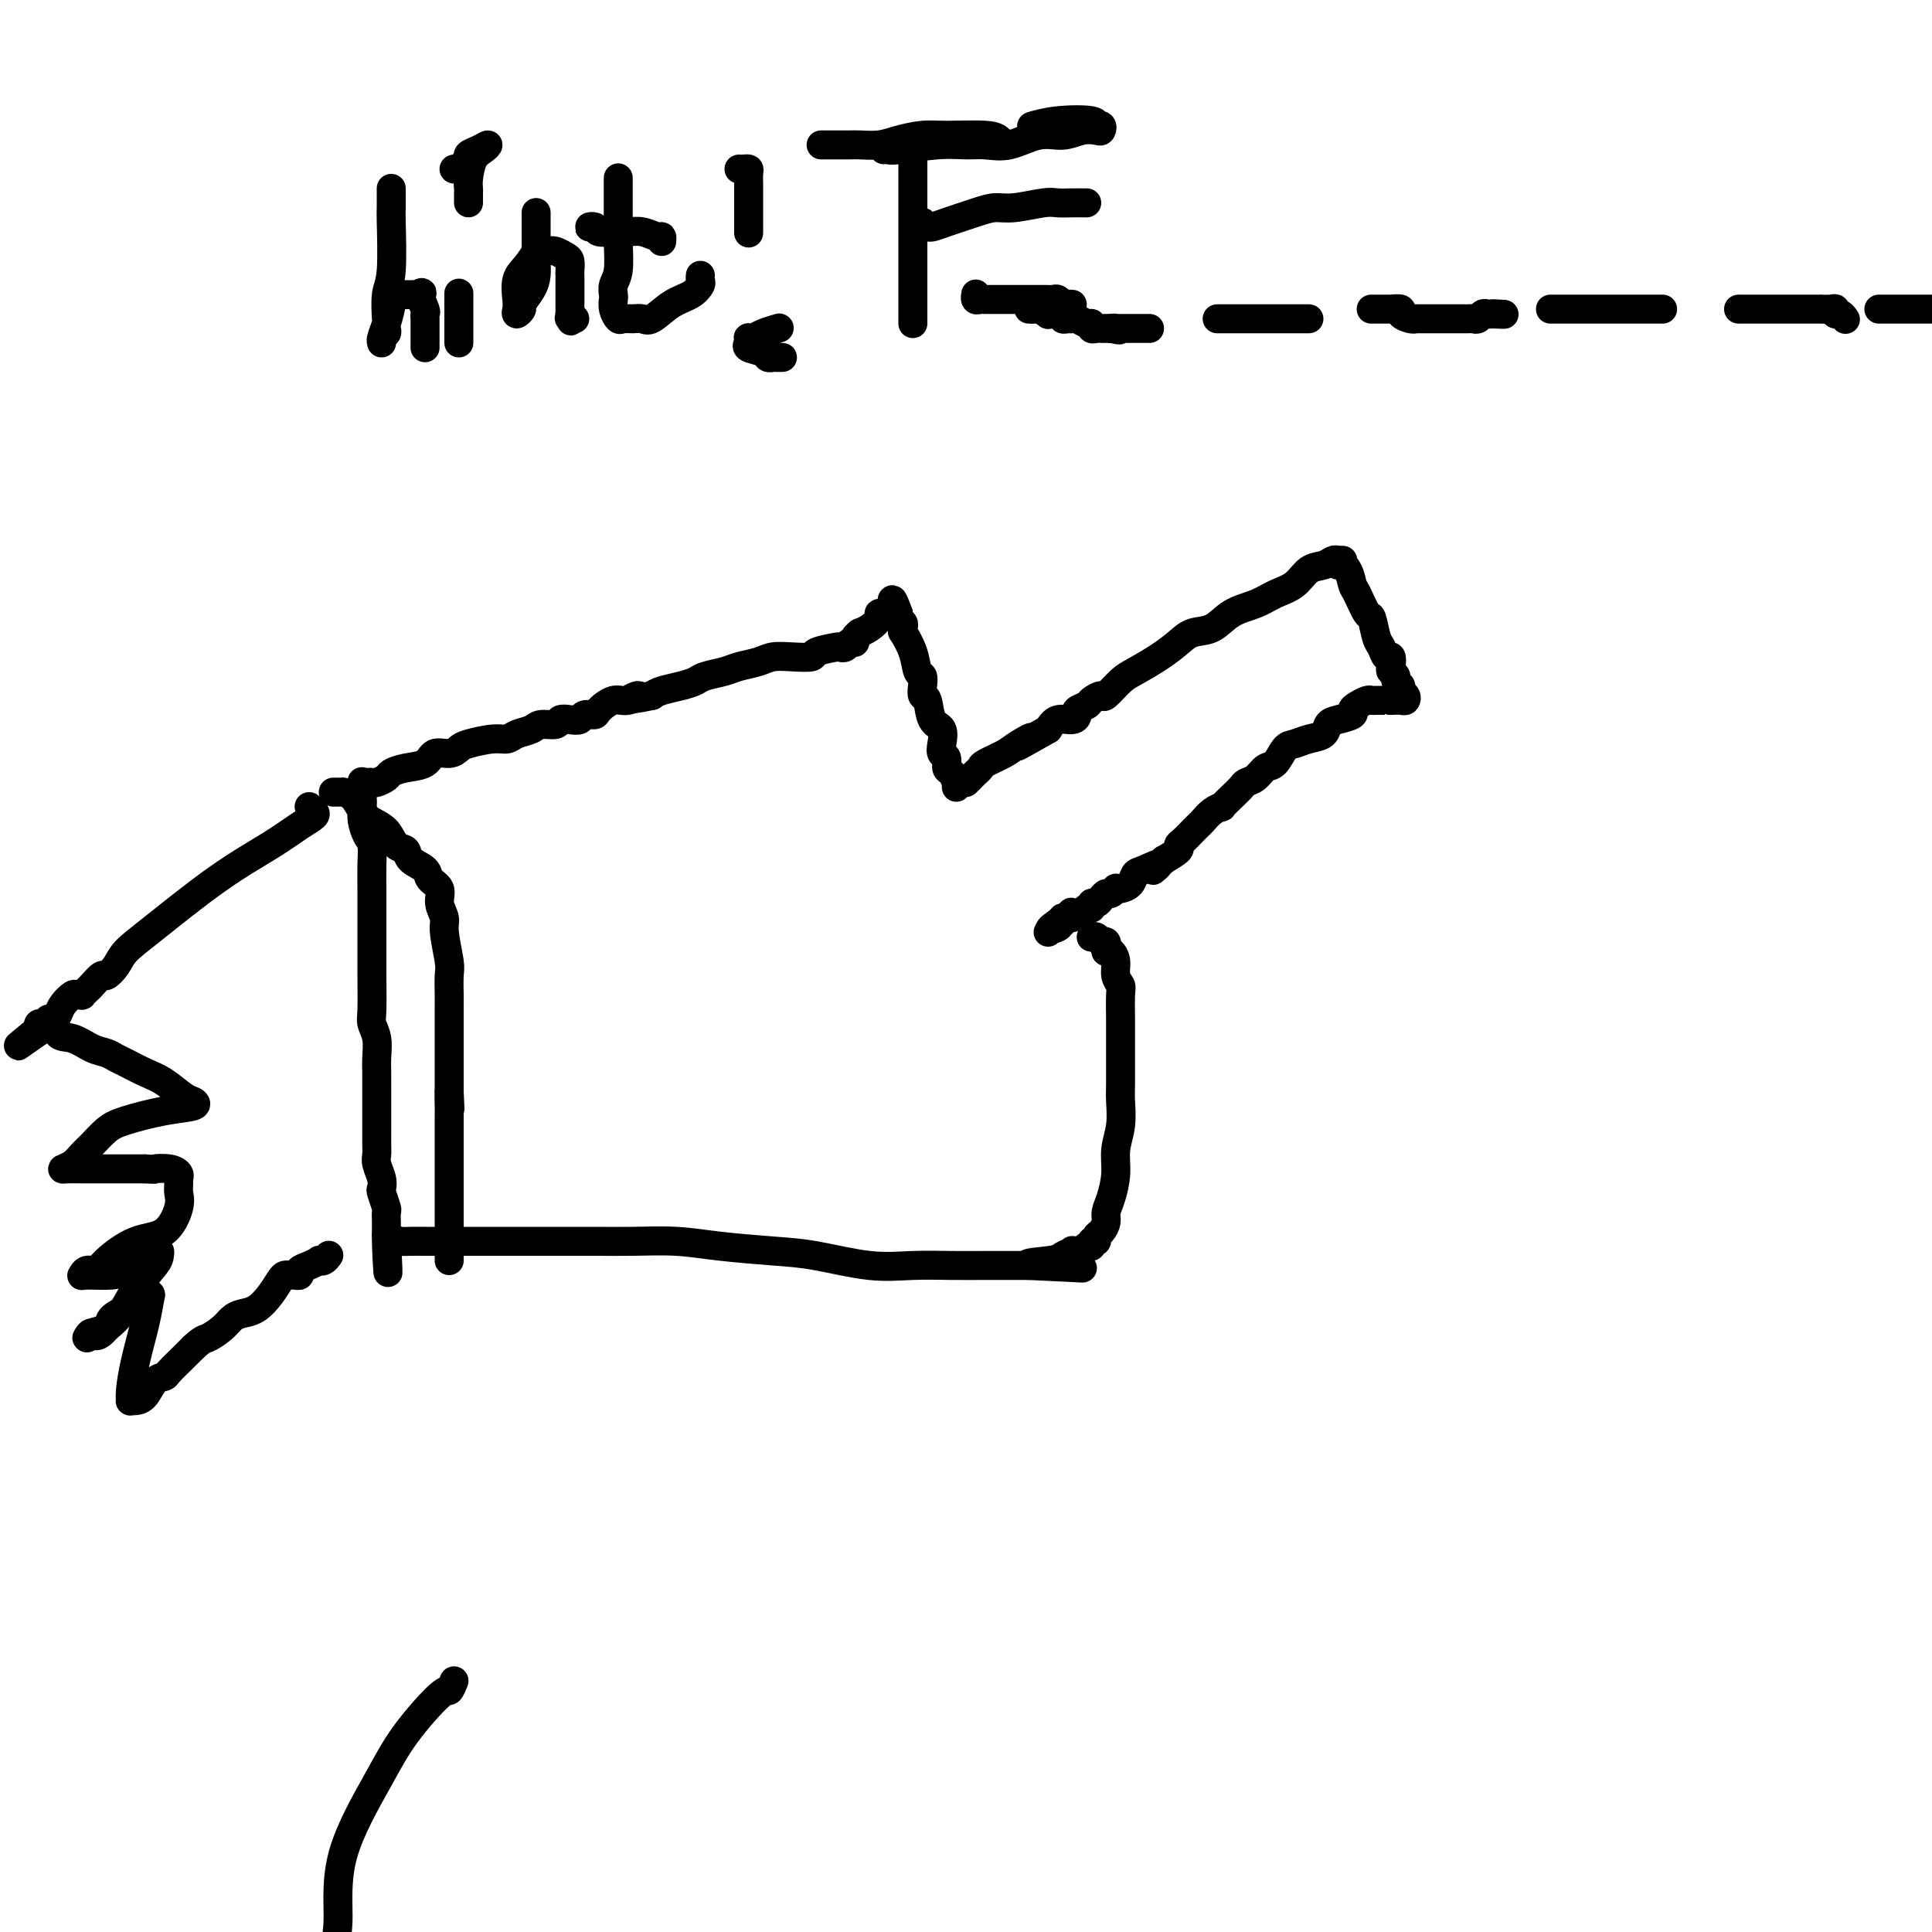 <svg viewBox='0 0 400 400' version='1.1' xmlns='http://www.w3.org/2000/svg' xmlns:xlink='http://www.w3.org/1999/xlink'><g fill='none' stroke='#000000' stroke-width='6' stroke-linecap='round' stroke-linejoin='round'><path d='M278,116c-0.350,0.028 -0.701,0.056 -1,0c-0.299,-0.056 -0.548,-0.195 -1,0c-0.452,0.195 -1.109,0.724 -2,1c-0.891,0.276 -2.016,0.299 -3,1c-0.984,0.701 -1.827,2.079 -3,3c-1.173,0.921 -2.677,1.384 -4,2c-1.323,0.616 -2.464,1.386 -4,2c-1.536,0.614 -3.466,1.073 -5,2c-1.534,0.927 -2.673,2.321 -4,3c-1.327,0.679 -2.844,0.641 -4,1c-1.156,0.359 -1.953,1.113 -3,2c-1.047,0.887 -2.345,1.908 -4,3c-1.655,1.092 -3.666,2.257 -5,3c-1.334,0.743 -1.991,1.064 -3,2c-1.009,0.936 -2.369,2.489 -3,3c-0.631,0.511 -0.533,-0.018 -1,0c-0.467,0.018 -1.499,0.583 -2,1c-0.501,0.417 -0.469,0.685 -1,1c-0.531,0.315 -1.623,0.678 -2,1c-0.377,0.322 -0.039,0.602 0,1c0.039,0.398 -0.220,0.915 -1,1c-0.780,0.085 -2.080,-0.261 -3,0c-0.920,0.261 -1.460,1.131 -2,2'/><path d='M217,151c-10.254,5.832 -5.388,2.910 -4,2c1.388,-0.910 -0.703,0.190 -2,1c-1.297,0.810 -1.800,1.330 -3,2c-1.200,0.670 -3.096,1.490 -4,2c-0.904,0.510 -0.817,0.711 -1,1c-0.183,0.289 -0.637,0.665 -1,1c-0.363,0.335 -0.636,0.629 -1,1c-0.364,0.371 -0.818,0.820 -1,1c-0.182,0.180 -0.091,0.090 0,0'/><path d='M277,117c-0.200,-0.566 -0.401,-1.131 0,-1c0.401,0.131 1.403,0.960 2,2c0.597,1.040 0.790,2.292 1,3c0.210,0.708 0.438,0.871 1,2c0.562,1.129 1.460,3.225 2,4c0.540,0.775 0.723,0.230 1,1c0.277,0.770 0.649,2.854 1,4c0.351,1.146 0.681,1.354 1,2c0.319,0.646 0.625,1.731 1,2c0.375,0.269 0.817,-0.279 1,0c0.183,0.279 0.106,1.384 0,2c-0.106,0.616 -0.239,0.742 0,1c0.239,0.258 0.852,0.646 1,1c0.148,0.354 -0.170,0.673 0,1c0.170,0.327 0.828,0.662 1,1c0.172,0.338 -0.142,0.679 0,1c0.142,0.321 0.739,0.622 1,1c0.261,0.378 0.186,0.833 0,1c-0.186,0.167 -0.482,0.048 -1,0c-0.518,-0.048 -1.259,-0.024 -2,0'/><path d='M288,145c-0.432,-0.000 -0.013,-0.001 0,0c0.013,0.001 -0.381,0.003 -1,0c-0.619,-0.003 -1.463,-0.012 -2,0c-0.537,0.012 -0.768,0.045 -1,0c-0.232,-0.045 -0.464,-0.166 -1,0c-0.536,0.166 -1.377,0.621 -2,1c-0.623,0.379 -1.030,0.683 -1,1c0.030,0.317 0.497,0.648 0,1c-0.497,0.352 -1.957,0.725 -3,1c-1.043,0.275 -1.669,0.453 -2,1c-0.331,0.547 -0.368,1.464 -1,2c-0.632,0.536 -1.860,0.692 -3,1c-1.140,0.308 -2.192,0.769 -3,1c-0.808,0.231 -1.372,0.233 -2,1c-0.628,0.767 -1.319,2.299 -2,3c-0.681,0.701 -1.351,0.572 -2,1c-0.649,0.428 -1.278,1.415 -2,2c-0.722,0.585 -1.537,0.769 -2,1c-0.463,0.231 -0.575,0.509 -1,1c-0.425,0.491 -1.164,1.196 -2,2c-0.836,0.804 -1.768,1.707 -2,2c-0.232,0.293 0.237,-0.025 0,0c-0.237,0.025 -1.180,0.392 -2,1c-0.820,0.608 -1.516,1.459 -2,2c-0.484,0.541 -0.754,0.774 -1,1c-0.246,0.226 -0.466,0.444 -1,1c-0.534,0.556 -1.380,1.448 -2,2c-0.620,0.552 -1.013,0.764 -1,1c0.013,0.236 0.432,0.496 0,1c-0.432,0.504 -1.716,1.252 -3,2'/><path d='M241,178c-4.252,3.887 -1.380,1.606 -1,1c0.380,-0.606 -1.730,0.465 -3,1c-1.270,0.535 -1.698,0.535 -2,1c-0.302,0.465 -0.476,1.397 -1,2c-0.524,0.603 -1.397,0.879 -2,1c-0.603,0.121 -0.935,0.088 -1,0c-0.065,-0.088 0.138,-0.230 0,0c-0.138,0.230 -0.615,0.831 -1,1c-0.385,0.169 -0.677,-0.094 -1,0c-0.323,0.094 -0.678,0.546 -1,1c-0.322,0.454 -0.610,0.910 -1,1c-0.390,0.090 -0.882,-0.186 -1,0c-0.118,0.186 0.140,0.833 0,1c-0.140,0.167 -0.676,-0.147 -1,0c-0.324,0.147 -0.434,0.756 -1,1c-0.566,0.244 -1.587,0.122 -2,0c-0.413,-0.122 -0.218,-0.243 0,0c0.218,0.243 0.461,0.849 0,1c-0.461,0.151 -1.624,-0.152 -2,0c-0.376,0.152 0.035,0.758 0,1c-0.035,0.242 -0.518,0.121 -1,0'/><path d='M219,191c-3.359,2.254 -0.756,1.388 0,1c0.756,-0.388 -0.335,-0.297 -1,0c-0.665,0.297 -0.904,0.799 -1,1c-0.096,0.201 -0.048,0.100 0,0'/><path d='M198,163c-0.022,-0.479 -0.043,-0.958 0,-1c0.043,-0.042 0.152,0.354 0,0c-0.152,-0.354 -0.563,-1.459 -1,-2c-0.437,-0.541 -0.900,-0.520 -1,-1c-0.100,-0.480 0.163,-1.463 0,-2c-0.163,-0.537 -0.750,-0.628 -1,-1c-0.250,-0.372 -0.162,-1.026 0,-2c0.162,-0.974 0.397,-2.266 0,-3c-0.397,-0.734 -1.426,-0.908 -2,-2c-0.574,-1.092 -0.693,-3.102 -1,-4c-0.307,-0.898 -0.802,-0.682 -1,-1c-0.198,-0.318 -0.099,-1.168 0,-2c0.099,-0.832 0.198,-1.644 0,-2c-0.198,-0.356 -0.694,-0.256 -1,-1c-0.306,-0.744 -0.421,-2.332 -1,-4c-0.579,-1.668 -1.623,-3.416 -2,-4c-0.377,-0.584 -0.087,-0.002 0,0c0.087,0.002 -0.029,-0.574 0,-1c0.029,-0.426 0.204,-0.703 0,-1c-0.204,-0.297 -0.787,-0.616 -1,-1c-0.213,-0.384 -0.057,-0.834 0,-1c0.057,-0.166 0.016,-0.047 0,0c-0.016,0.047 -0.008,0.024 0,0'/><path d='M186,127c-2.034,-5.569 -1.118,-1.490 -1,0c0.118,1.490 -0.562,0.392 -1,0c-0.438,-0.392 -0.633,-0.077 -1,0c-0.367,0.077 -0.906,-0.085 -1,0c-0.094,0.085 0.258,0.418 0,1c-0.258,0.582 -1.126,1.414 -2,2c-0.874,0.586 -1.754,0.927 -2,1c-0.246,0.073 0.142,-0.120 0,0c-0.142,0.120 -0.812,0.554 -1,1c-0.188,0.446 0.108,0.903 0,1c-0.108,0.097 -0.618,-0.167 -1,0c-0.382,0.167 -0.635,0.767 -1,1c-0.365,0.233 -0.841,0.101 -1,0c-0.159,-0.101 0.001,-0.172 -1,0c-1.001,0.172 -3.162,0.585 -4,1c-0.838,0.415 -0.353,0.832 -1,1c-0.647,0.168 -2.426,0.086 -4,0c-1.574,-0.086 -2.943,-0.178 -4,0c-1.057,0.178 -1.802,0.625 -3,1c-1.198,0.375 -2.851,0.678 -4,1c-1.149,0.322 -1.796,0.664 -3,1c-1.204,0.336 -2.966,0.667 -4,1c-1.034,0.333 -1.339,0.666 -2,1c-0.661,0.334 -1.678,0.667 -3,1c-1.322,0.333 -2.949,0.667 -4,1c-1.051,0.333 -1.525,0.667 -2,1'/><path d='M135,144c-6.782,1.479 -3.739,0.176 -3,0c0.739,-0.176 -0.828,0.775 -2,1c-1.172,0.225 -1.948,-0.276 -3,0c-1.052,0.276 -2.378,1.328 -3,2c-0.622,0.672 -0.538,0.964 -1,1c-0.462,0.036 -1.470,-0.182 -2,0c-0.530,0.182 -0.583,0.766 -1,1c-0.417,0.234 -1.199,0.118 -2,0c-0.801,-0.118 -1.622,-0.239 -2,0c-0.378,0.239 -0.314,0.839 -1,1c-0.686,0.161 -2.124,-0.115 -3,0c-0.876,0.115 -1.190,0.622 -2,1c-0.810,0.378 -2.114,0.626 -3,1c-0.886,0.374 -1.352,0.875 -2,1c-0.648,0.125 -1.476,-0.126 -3,0c-1.524,0.126 -3.743,0.629 -5,1c-1.257,0.371 -1.550,0.610 -2,1c-0.450,0.390 -1.056,0.931 -2,1c-0.944,0.069 -2.227,-0.332 -3,0c-0.773,0.332 -1.037,1.399 -2,2c-0.963,0.601 -2.625,0.735 -4,1c-1.375,0.265 -2.462,0.659 -3,1c-0.538,0.341 -0.526,0.628 -1,1c-0.474,0.372 -1.433,0.830 -2,1c-0.567,0.170 -0.740,0.051 -1,0c-0.260,-0.051 -0.606,-0.036 -1,0c-0.394,0.036 -0.838,0.092 -1,0c-0.162,-0.092 -0.044,-0.332 0,0c0.044,0.332 0.012,1.238 0,2c-0.012,0.762 -0.006,1.381 0,2'/><path d='M75,166c0.012,0.994 0.042,1.479 0,2c-0.042,0.521 -0.155,1.080 0,2c0.155,0.920 0.577,2.203 1,3c0.423,0.797 0.845,1.107 1,2c0.155,0.893 0.041,2.367 0,4c-0.041,1.633 -0.011,3.424 0,5c0.011,1.576 0.002,2.935 0,5c-0.002,2.065 0.003,4.834 0,7c-0.003,2.166 -0.015,3.728 0,6c0.015,2.272 0.057,5.255 0,7c-0.057,1.745 -0.211,2.253 0,3c0.211,0.747 0.789,1.732 1,3c0.211,1.268 0.057,2.818 0,4c-0.057,1.182 -0.015,1.997 0,3c0.015,1.003 0.004,2.194 0,3c-0.004,0.806 -0.001,1.227 0,2c0.001,0.773 0.001,1.898 0,3c-0.001,1.102 -0.001,2.181 0,3c0.001,0.819 0.004,1.378 0,2c-0.004,0.622 -0.015,1.309 0,2c0.015,0.691 0.056,1.387 0,2c-0.056,0.613 -0.207,1.142 0,2c0.207,0.858 0.774,2.046 1,3c0.226,0.954 0.113,1.674 0,2c-0.113,0.326 -0.226,0.258 0,1c0.226,0.742 0.793,2.293 1,3c0.207,0.707 0.056,0.571 0,1c-0.056,0.429 -0.015,1.424 0,2c0.015,0.576 0.004,0.732 0,1c-0.004,0.268 -0.001,0.648 0,1c0.001,0.352 0.001,0.676 0,1'/><path d='M80,256c0.726,14.150 0.042,4.523 0,1c-0.042,-3.523 0.559,-0.944 1,0c0.441,0.944 0.723,0.253 1,0c0.277,-0.253 0.549,-0.068 1,0c0.451,0.068 1.082,0.018 2,0c0.918,-0.018 2.122,-0.005 3,0c0.878,0.005 1.429,0.001 3,0c1.571,-0.001 4.163,-0.000 6,0c1.837,0.000 2.919,0.000 5,0c2.081,-0.000 5.161,0.000 7,0c1.839,-0.000 2.436,-0.001 4,0c1.564,0.001 4.097,0.003 6,0c1.903,-0.003 3.178,-0.012 5,0c1.822,0.012 4.190,0.043 7,0c2.810,-0.043 6.062,-0.162 9,0c2.938,0.162 5.564,0.604 9,1c3.436,0.396 7.683,0.747 11,1c3.317,0.253 5.703,0.407 9,1c3.297,0.593 7.506,1.623 11,2c3.494,0.377 6.273,0.101 9,0c2.727,-0.101 5.403,-0.027 8,0c2.597,0.027 5.116,0.007 7,0c1.884,-0.007 3.134,-0.002 4,0c0.866,0.002 1.349,0.001 2,0c0.651,-0.001 1.472,-0.000 2,0c0.528,0.000 0.764,0.000 1,0'/><path d='M213,262c20.946,0.977 6.812,0.419 2,0c-4.812,-0.419 -0.302,-0.700 2,-1c2.302,-0.300 2.395,-0.620 3,-1c0.605,-0.380 1.721,-0.819 2,-1c0.279,-0.181 -0.280,-0.105 0,0c0.280,0.105 1.400,0.239 2,0c0.600,-0.239 0.682,-0.852 1,-1c0.318,-0.148 0.873,0.168 1,0c0.127,-0.168 -0.172,-0.822 0,-1c0.172,-0.178 0.816,0.118 1,0c0.184,-0.118 -0.092,-0.652 0,-1c0.092,-0.348 0.550,-0.511 1,-1c0.450,-0.489 0.890,-1.305 1,-2c0.110,-0.695 -0.110,-1.268 0,-2c0.110,-0.732 0.551,-1.621 1,-3c0.449,-1.379 0.905,-3.248 1,-5c0.095,-1.752 -0.171,-3.387 0,-5c0.171,-1.613 0.778,-3.206 1,-5c0.222,-1.794 0.059,-3.790 0,-5c-0.059,-1.210 -0.015,-1.633 0,-4c0.015,-2.367 -0.000,-6.678 0,-9c0.000,-2.322 0.015,-2.656 0,-4c-0.015,-1.344 -0.060,-3.698 0,-5c0.060,-1.302 0.223,-1.550 0,-2c-0.223,-0.450 -0.833,-1.100 -1,-2c-0.167,-0.900 0.109,-2.050 0,-3c-0.109,-0.950 -0.603,-1.700 -1,-2c-0.397,-0.300 -0.699,-0.150 -1,0'/><path d='M229,197c-0.477,-1.554 -0.170,-0.938 0,-1c0.170,-0.062 0.203,-0.801 0,-1c-0.203,-0.199 -0.643,0.143 -1,0c-0.357,-0.143 -0.632,-0.770 -1,-1c-0.368,-0.230 -0.830,-0.062 -1,0c-0.170,0.062 -0.049,0.018 0,0c0.049,-0.018 0.024,-0.009 0,0'/><path d='M69,164c0.297,-0.003 0.593,-0.005 1,0c0.407,0.005 0.923,0.018 1,0c0.077,-0.018 -0.285,-0.067 0,0c0.285,0.067 1.217,0.249 2,1c0.783,0.751 1.419,2.070 2,3c0.581,0.930 1.109,1.471 2,2c0.891,0.529 2.144,1.048 3,2c0.856,0.952 1.313,2.338 2,3c0.687,0.662 1.603,0.599 2,1c0.397,0.401 0.273,1.265 1,2c0.727,0.735 2.304,1.341 3,2c0.696,0.659 0.511,1.370 1,2c0.489,0.630 1.651,1.181 2,2c0.349,0.819 -0.117,1.908 0,3c0.117,1.092 0.816,2.187 1,3c0.184,0.813 -0.147,1.346 0,3c0.147,1.654 0.771,4.431 1,6c0.229,1.569 0.061,1.930 0,3c-0.061,1.070 -0.016,2.849 0,4c0.016,1.151 0.004,1.673 0,2c-0.004,0.327 -0.001,0.458 0,1c0.001,0.542 0.000,1.496 0,2c-0.000,0.504 -0.000,0.557 0,1c0.000,0.443 0.000,1.275 0,2c-0.000,0.725 -0.000,1.345 0,2c0.000,0.655 0.000,1.347 0,2c-0.000,0.653 -0.000,1.268 0,2c0.000,0.732 0.000,1.582 0,2c-0.000,0.418 -0.000,0.405 0,1c0.000,0.595 0.000,1.797 0,3'/><path d='M93,226c0.309,6.627 0.083,2.195 0,1c-0.083,-1.195 -0.022,0.848 0,2c0.022,1.152 0.006,1.412 0,2c-0.006,0.588 -0.002,1.504 0,2c0.002,0.496 0.000,0.572 0,1c-0.000,0.428 -0.000,1.210 0,2c0.000,0.790 0.000,1.589 0,2c-0.000,0.411 -0.000,0.433 0,1c0.000,0.567 0.000,1.677 0,2c-0.000,0.323 -0.000,-0.143 0,0c0.000,0.143 0.000,0.893 0,2c-0.000,1.107 -0.000,2.569 0,3c0.000,0.431 0.000,-0.170 0,0c-0.000,0.170 -0.000,1.110 0,2c0.000,0.890 0.000,1.730 0,2c-0.000,0.270 -0.000,-0.029 0,0c0.000,0.029 0.000,0.388 0,1c-0.000,0.612 -0.000,1.477 0,2c0.000,0.523 0.000,0.703 0,1c-0.000,0.297 -0.000,0.709 0,1c0.000,0.291 0.000,0.460 0,1c-0.000,0.540 -0.000,1.451 0,2c0.000,0.549 0.000,0.735 0,1c-0.000,0.265 0.000,0.610 0,1c0.000,0.390 0.000,0.826 0,1c0.000,0.174 0.000,0.087 0,0'/><path d='M64,167c0.363,0.348 0.726,0.695 1,1c0.274,0.305 0.458,0.566 0,1c-0.458,0.434 -1.558,1.039 -3,2c-1.442,0.961 -3.225,2.277 -6,4c-2.775,1.723 -6.540,3.853 -11,7c-4.460,3.147 -9.614,7.311 -13,10c-3.386,2.689 -5.005,3.904 -6,5c-0.995,1.096 -1.365,2.072 -2,3c-0.635,0.928 -1.533,1.808 -2,2c-0.467,0.192 -0.502,-0.302 -1,0c-0.498,0.302 -1.457,1.402 -2,2c-0.543,0.598 -0.669,0.695 -1,1c-0.331,0.305 -0.866,0.820 -1,1c-0.134,0.180 0.133,0.027 0,0c-0.133,-0.027 -0.665,0.074 -1,0c-0.335,-0.074 -0.472,-0.322 -1,0c-0.528,0.322 -1.447,1.214 -2,2c-0.553,0.786 -0.739,1.465 -1,2c-0.261,0.535 -0.595,0.927 -1,1c-0.405,0.073 -0.879,-0.174 -1,0c-0.121,0.174 0.112,0.768 0,1c-0.112,0.232 -0.569,0.101 -1,0c-0.431,-0.101 -0.838,-0.172 -1,0c-0.162,0.172 -0.081,0.586 0,1'/><path d='M8,213c-8.584,7.064 -2.046,1.724 1,0c3.046,-1.724 2.598,0.168 3,1c0.402,0.832 1.653,0.603 3,1c1.347,0.397 2.790,1.419 4,2c1.210,0.581 2.188,0.721 3,1c0.812,0.279 1.457,0.698 2,1c0.543,0.302 0.985,0.486 2,1c1.015,0.514 2.602,1.356 4,2c1.398,0.644 2.608,1.089 4,2c1.392,0.911 2.967,2.289 4,3c1.033,0.711 1.526,0.756 2,1c0.474,0.244 0.930,0.688 0,1c-0.930,0.312 -3.246,0.492 -6,1c-2.754,0.508 -5.944,1.344 -8,2c-2.056,0.656 -2.976,1.132 -4,2c-1.024,0.868 -2.153,2.127 -3,3c-0.847,0.873 -1.412,1.358 -2,2c-0.588,0.642 -1.197,1.440 -2,2c-0.803,0.560 -1.798,0.882 -2,1c-0.202,0.118 0.389,0.032 1,0c0.611,-0.032 1.241,-0.009 3,0c1.759,0.009 4.645,0.002 7,0c2.355,-0.002 4.177,-0.001 6,0'/><path d='M30,242c2.624,0.167 1.684,0.086 2,0c0.316,-0.086 1.888,-0.175 3,0c1.112,0.175 1.764,0.614 2,1c0.236,0.386 0.057,0.720 0,1c-0.057,0.280 0.010,0.506 0,1c-0.010,0.494 -0.097,1.256 0,2c0.097,0.744 0.378,1.471 0,3c-0.378,1.529 -1.414,3.859 -3,5c-1.586,1.141 -3.721,1.094 -6,2c-2.279,0.906 -4.702,2.764 -6,4c-1.298,1.236 -1.469,1.848 -2,2c-0.531,0.152 -1.421,-0.158 -2,0c-0.579,0.158 -0.849,0.783 -1,1c-0.151,0.217 -0.185,0.026 1,0c1.185,-0.026 3.588,0.112 5,0c1.412,-0.112 1.832,-0.476 3,-1c1.168,-0.524 3.084,-1.209 4,-2c0.916,-0.791 0.834,-1.686 1,-2c0.166,-0.314 0.582,-0.045 1,0c0.418,0.045 0.839,-0.133 1,0c0.161,0.133 0.063,0.577 0,1c-0.063,0.423 -0.089,0.825 -1,2c-0.911,1.175 -2.707,3.124 -4,5c-1.293,1.876 -2.084,3.679 -3,5c-0.916,1.321 -1.958,2.161 -3,3'/><path d='M22,275c-2.162,2.627 -2.568,1.195 -3,1c-0.432,-0.195 -0.892,0.846 -1,1c-0.108,0.154 0.134,-0.578 1,-1c0.866,-0.422 2.355,-0.534 3,-1c0.645,-0.466 0.447,-1.287 1,-2c0.553,-0.713 1.859,-1.317 3,-2c1.141,-0.683 2.117,-1.444 3,-2c0.883,-0.556 1.672,-0.906 2,-1c0.328,-0.094 0.193,0.070 0,1c-0.193,0.930 -0.445,2.627 -1,5c-0.555,2.373 -1.415,5.421 -2,8c-0.585,2.579 -0.897,4.690 -1,6c-0.103,1.310 0.002,1.819 0,2c-0.002,0.181 -0.113,0.035 0,0c0.113,-0.035 0.448,0.042 1,0c0.552,-0.042 1.320,-0.203 2,-1c0.680,-0.797 1.271,-2.230 2,-3c0.729,-0.770 1.598,-0.876 2,-1c0.402,-0.124 0.339,-0.264 1,-1c0.661,-0.736 2.046,-2.067 3,-3c0.954,-0.933 1.477,-1.466 2,-2'/><path d='M40,279c2.071,-1.907 2.248,-1.675 3,-2c0.752,-0.325 2.078,-1.206 3,-2c0.922,-0.794 1.441,-1.501 2,-2c0.559,-0.499 1.158,-0.789 2,-1c0.842,-0.211 1.927,-0.344 3,-1c1.073,-0.656 2.132,-1.836 3,-3c0.868,-1.164 1.543,-2.311 2,-3c0.457,-0.689 0.695,-0.920 1,-1c0.305,-0.080 0.676,-0.010 1,0c0.324,0.010 0.602,-0.039 1,0c0.398,0.039 0.915,0.168 1,0c0.085,-0.168 -0.262,-0.632 0,-1c0.262,-0.368 1.132,-0.638 2,-1c0.868,-0.362 1.735,-0.815 2,-1c0.265,-0.185 -0.073,-0.101 0,0c0.073,0.101 0.558,0.220 1,0c0.442,-0.220 0.841,-0.777 1,-1c0.159,-0.223 0.080,-0.111 0,0'/><path d='M81,39c-0.002,0.101 -0.004,0.201 0,1c0.004,0.799 0.015,2.295 0,3c-0.015,0.705 -0.057,0.619 0,3c0.057,2.381 0.211,7.229 0,10c-0.211,2.771 -0.788,3.463 -1,5c-0.212,1.537 -0.061,3.917 0,5c0.061,1.083 0.031,0.869 0,1c-0.031,0.131 -0.061,0.608 0,1c0.061,0.392 0.215,0.700 0,1c-0.215,0.300 -0.800,0.592 -1,1c-0.200,0.408 -0.016,0.934 0,1c0.016,0.066 -0.136,-0.326 0,-1c0.136,-0.674 0.561,-1.631 1,-3c0.439,-1.369 0.891,-3.152 1,-4c0.109,-0.848 -0.126,-0.763 0,-1c0.126,-0.237 0.611,-0.795 1,-1c0.389,-0.205 0.682,-0.055 1,0c0.318,0.055 0.663,0.015 1,0c0.337,-0.015 0.668,-0.004 1,0c0.332,0.004 0.666,0.001 1,0c0.334,-0.001 0.667,-0.001 1,0'/><path d='M87,61c0.868,-0.480 0.036,-0.679 0,0c-0.036,0.679 0.722,2.238 1,3c0.278,0.762 0.074,0.728 0,1c-0.074,0.272 -0.020,0.850 0,1c0.020,0.150 0.005,-0.129 0,0c-0.005,0.129 -0.001,0.665 0,1c0.001,0.335 0.000,0.468 0,1c-0.000,0.532 -0.000,1.462 0,2c0.000,0.538 0.000,0.683 0,1c-0.000,0.317 -0.000,0.805 0,1c0.000,0.195 0.000,0.098 0,0'/><path d='M95,61c0.000,-0.274 0.000,-0.548 0,0c0.000,0.548 0.000,1.917 0,3c0.000,1.083 0.000,1.880 0,3c0.000,1.120 0.000,2.563 0,3c0.000,0.438 0.000,-0.130 0,0c0.000,0.130 0.000,0.958 0,1c0.000,0.042 0.000,-0.702 0,-1c0.000,-0.298 0.000,-0.149 0,0'/><path d='M97,42c-0.005,-0.764 -0.009,-1.528 0,-2c0.009,-0.472 0.032,-0.653 0,-1c-0.032,-0.347 -0.119,-0.861 0,-2c0.119,-1.139 0.445,-2.905 1,-4c0.555,-1.095 1.341,-1.520 2,-2c0.659,-0.480 1.193,-1.015 1,-1c-0.193,0.015 -1.114,0.581 -2,1c-0.886,0.419 -1.739,0.690 -2,1c-0.261,0.310 0.068,0.660 0,1c-0.068,0.340 -0.534,0.670 -1,1'/><path d='M96,34c-0.786,0.690 -0.750,0.917 -1,1c-0.250,0.083 -0.786,0.024 -1,0c-0.214,-0.024 -0.107,-0.012 0,0'/><path d='M111,44c0.000,0.662 0.000,1.325 0,2c-0.000,0.675 -0.000,1.363 0,2c0.000,0.637 0.000,1.223 0,2c-0.000,0.777 -0.002,1.744 0,2c0.002,0.256 0.007,-0.198 0,0c-0.007,0.198 -0.025,1.047 0,2c0.025,0.953 0.094,2.011 0,3c-0.094,0.989 -0.351,1.908 -1,3c-0.649,1.092 -1.690,2.355 -2,3c-0.310,0.645 0.112,0.671 0,1c-0.112,0.329 -0.757,0.959 -1,1c-0.243,0.041 -0.085,-0.508 0,-1c0.085,-0.492 0.098,-0.927 0,-2c-0.098,-1.073 -0.308,-2.785 0,-4c0.308,-1.215 1.132,-1.934 2,-3c0.868,-1.066 1.780,-2.478 2,-3c0.220,-0.522 -0.253,-0.152 0,0c0.253,0.152 1.231,0.086 2,0c0.769,-0.086 1.331,-0.192 2,0c0.669,0.192 1.447,0.680 2,1c0.553,0.320 0.880,0.471 1,1c0.120,0.529 0.032,1.437 0,2c-0.032,0.563 -0.009,0.781 0,1c0.009,0.219 0.002,0.439 0,1c-0.002,0.561 -0.001,1.462 0,2c0.001,0.538 0.000,0.711 0,1c-0.000,0.289 -0.000,0.693 0,1c0.000,0.307 0.000,0.516 0,1c-0.000,0.484 -0.000,1.242 0,2'/><path d='M118,65c0.480,2.238 0.180,1.332 0,1c-0.180,-0.332 -0.241,-0.089 0,0c0.241,0.089 0.783,0.026 1,0c0.217,-0.026 0.108,-0.013 0,0'/><path d='M128,38c-0.000,-0.393 -0.000,-0.785 0,-1c0.000,-0.215 0.001,-0.251 0,0c-0.001,0.251 -0.004,0.791 0,2c0.004,1.209 0.015,3.087 0,5c-0.015,1.913 -0.056,3.860 0,6c0.056,2.140 0.210,4.474 0,6c-0.210,1.526 -0.785,2.245 -1,3c-0.215,0.755 -0.069,1.547 0,2c0.069,0.453 0.063,0.566 0,1c-0.063,0.434 -0.182,1.187 0,2c0.182,0.813 0.666,1.684 1,2c0.334,0.316 0.518,0.075 1,0c0.482,-0.075 1.263,0.016 2,0c0.737,-0.016 1.431,-0.141 2,0c0.569,0.141 1.014,0.546 2,0c0.986,-0.546 2.513,-2.045 4,-3c1.487,-0.955 2.934,-1.366 4,-2c1.066,-0.634 1.750,-1.489 2,-2c0.250,-0.511 0.067,-0.676 0,-1c-0.067,-0.324 -0.019,-0.807 0,-1c0.019,-0.193 0.010,-0.097 0,0'/><path d='M137,50c0.042,-0.453 0.083,-0.906 0,-1c-0.083,-0.094 -0.292,0.172 -1,0c-0.708,-0.172 -1.915,-0.782 -3,-1c-1.085,-0.218 -2.047,-0.044 -3,0c-0.953,0.044 -1.898,-0.041 -3,0c-1.102,0.041 -2.362,0.207 -3,0c-0.638,-0.207 -0.656,-0.787 -1,-1c-0.344,-0.213 -1.016,-0.057 -1,0c0.016,0.057 0.719,0.016 1,0c0.281,-0.016 0.141,-0.008 0,0'/><path d='M153,35c0.309,0.015 0.619,0.029 1,0c0.381,-0.029 0.834,-0.102 1,0c0.166,0.102 0.044,0.378 0,1c-0.044,0.622 -0.012,1.589 0,2c0.012,0.411 0.003,0.266 0,2c-0.003,1.734 -0.001,5.349 0,7c0.001,1.651 0.000,1.340 0,1c-0.000,-0.340 -0.000,-0.708 0,-1c0.000,-0.292 0.000,-0.509 0,-1c-0.000,-0.491 -0.000,-1.255 0,-2c0.000,-0.745 0.000,-1.470 0,-2c-0.000,-0.530 -0.000,-0.866 0,-1c0.000,-0.134 0.000,-0.067 0,0'/><path d='M162,74c-0.302,-0.002 -0.603,-0.003 -1,0c-0.397,0.003 -0.888,0.012 -1,0c-0.112,-0.012 0.156,-0.044 0,0c-0.156,0.044 -0.735,0.166 -1,0c-0.265,-0.166 -0.215,-0.619 -1,-1c-0.785,-0.381 -2.404,-0.690 -3,-1c-0.596,-0.310 -0.169,-0.622 0,-1c0.169,-0.378 0.081,-0.823 0,-1c-0.081,-0.177 -0.154,-0.086 0,0c0.154,0.086 0.536,0.167 1,0c0.464,-0.167 1.009,-0.584 2,-1c0.991,-0.416 2.426,-0.833 3,-1c0.574,-0.167 0.287,-0.083 0,0'/><path d='M189,33c0.000,0.309 0.000,0.618 0,1c0.000,0.382 0.000,0.836 0,2c0.000,1.164 0.000,3.036 0,5c0.000,1.964 0.000,4.019 0,6c0.000,1.981 0.000,3.888 0,5c0.000,1.112 0.000,1.429 0,2c0.000,0.571 0.000,1.395 0,2c0.000,0.605 0.000,0.990 0,1c0.000,0.010 0.000,-0.355 0,0c0.000,0.355 0.000,1.430 0,2c0.000,0.570 0.000,0.635 0,1c0.000,0.365 0.000,1.030 0,1c0.000,-0.030 0.000,-0.754 0,0c0.000,0.754 0.000,2.986 0,4c0.000,1.014 0.000,0.812 0,1c0.000,0.188 0.000,0.768 0,1c0.000,0.232 0.000,0.116 0,0'/><path d='M208,30c-0.021,-0.022 -0.042,-0.044 0,0c0.042,0.044 0.148,0.155 0,0c-0.148,-0.155 -0.549,-0.575 -1,-1c-0.451,-0.425 -0.952,-0.856 -3,-1c-2.048,-0.144 -5.644,-0.000 -8,0c-2.356,0.000 -3.471,-0.144 -5,0c-1.529,0.144 -3.473,0.574 -5,1c-1.527,0.426 -2.636,0.846 -4,1c-1.364,0.154 -2.981,0.041 -4,0c-1.019,-0.041 -1.440,-0.011 -2,0c-0.560,0.011 -1.260,0.003 -2,0c-0.740,-0.003 -1.519,-0.001 -2,0c-0.481,0.001 -0.665,0.000 -1,0c-0.335,-0.000 -0.821,-0.000 -1,0c-0.179,0.000 -0.051,0.000 0,0c0.051,-0.000 0.026,-0.000 0,0'/><path d='M202,61c0.021,-0.113 0.042,-0.226 0,0c-0.042,0.226 -0.148,0.793 0,1c0.148,0.207 0.550,0.056 1,0c0.450,-0.056 0.947,-0.015 1,0c0.053,0.015 -0.337,0.004 0,0c0.337,-0.004 1.400,-0.001 2,0c0.600,0.001 0.737,0.000 1,0c0.263,-0.000 0.653,-0.000 1,0c0.347,0.000 0.653,0.000 1,0c0.347,-0.000 0.736,-0.000 1,0c0.264,0.000 0.403,0.000 1,0c0.597,-0.000 1.651,-0.000 2,0c0.349,0.000 -0.009,0.000 0,0c0.009,-0.000 0.384,-0.001 1,0c0.616,0.001 1.475,0.004 2,0c0.525,-0.004 0.718,-0.015 1,0c0.282,0.015 0.654,0.057 1,0c0.346,-0.057 0.667,-0.211 1,0c0.333,0.211 0.677,0.789 1,1c0.323,0.211 0.625,0.057 1,0c0.375,-0.057 0.821,-0.016 1,0c0.179,0.016 0.089,0.008 0,0'/><path d='M183,31c0.397,-0.031 0.793,-0.061 1,0c0.207,0.061 0.223,0.215 2,0c1.777,-0.215 5.314,-0.797 8,-1c2.686,-0.203 4.521,-0.025 6,0c1.479,0.025 2.601,-0.102 4,0c1.399,0.102 3.075,0.433 5,0c1.925,-0.433 4.099,-1.632 6,-2c1.901,-0.368 3.530,0.093 5,0c1.470,-0.093 2.782,-0.742 4,-1c1.218,-0.258 2.342,-0.125 3,0c0.658,0.125 0.848,0.243 1,0c0.152,-0.243 0.264,-0.846 0,-1c-0.264,-0.154 -0.905,0.141 -1,0c-0.095,-0.141 0.356,-0.718 -1,-1c-1.356,-0.282 -4.519,-0.268 -7,0c-2.481,0.268 -4.280,0.791 -5,1c-0.720,0.209 -0.360,0.105 0,0'/><path d='M191,46c-0.096,0.427 -0.192,0.854 0,1c0.192,0.146 0.673,0.011 1,0c0.327,-0.011 0.500,0.103 1,0c0.500,-0.103 1.327,-0.424 3,-1c1.673,-0.576 4.190,-1.408 6,-2c1.810,-0.592 2.911,-0.943 4,-1c1.089,-0.057 2.165,0.181 4,0c1.835,-0.181 4.429,-0.781 6,-1c1.571,-0.219 2.120,-0.059 3,0c0.880,0.059 2.092,0.016 3,0c0.908,-0.016 1.514,-0.004 2,0c0.486,0.004 0.853,0.001 1,0c0.147,-0.001 0.073,-0.001 0,0'/><path d='M213,64c0.374,0.030 0.748,0.060 1,0c0.252,-0.060 0.382,-0.208 1,0c0.618,0.208 1.724,0.774 2,1c0.276,0.226 -0.277,0.113 0,0c0.277,-0.113 1.383,-0.228 2,0c0.617,0.228 0.746,0.797 1,1c0.254,0.203 0.632,0.039 1,0c0.368,-0.039 0.725,0.046 1,0c0.275,-0.046 0.469,-0.223 1,0c0.531,0.223 1.399,0.844 2,1c0.601,0.156 0.935,-0.154 1,0c0.065,0.154 -0.137,0.773 0,1c0.137,0.227 0.614,0.061 1,0c0.386,-0.061 0.681,-0.016 1,0c0.319,0.016 0.663,0.005 1,0c0.337,-0.005 0.669,-0.002 1,0'/><path d='M230,68c2.865,0.619 1.528,0.166 1,0c-0.528,-0.166 -0.247,-0.044 0,0c0.247,0.044 0.462,0.012 1,0c0.538,-0.012 1.401,-0.003 2,0c0.599,0.003 0.935,0.001 1,0c0.065,-0.001 -0.140,-0.000 0,0c0.140,0.000 0.625,0.000 1,0c0.375,-0.000 0.639,-0.000 1,0c0.361,0.000 0.817,0.000 1,0c0.183,-0.000 0.091,-0.000 0,0'/><path d='M252,66c0.447,0.000 0.893,0.000 1,0c0.107,0.000 -0.127,0.000 0,0c0.127,0.000 0.615,0.000 1,0c0.385,0.000 0.666,0.000 1,0c0.334,0.000 0.720,0.000 1,0c0.280,0.000 0.455,0.000 1,0c0.545,0.000 1.461,0.000 2,0c0.539,0.000 0.700,0.000 1,0c0.300,0.000 0.738,0.000 1,0c0.262,0.000 0.347,0.000 1,0c0.653,0.000 1.874,0.000 3,0c1.126,0.000 2.158,0.000 3,0c0.842,-0.000 1.496,0.000 2,0c0.504,0.000 0.858,0.000 1,0c0.142,0.000 0.071,0.000 0,0'/><path d='M284,64c-0.100,0.000 -0.201,0.000 0,0c0.201,-0.000 0.703,-0.001 1,0c0.297,0.001 0.389,0.003 1,0c0.611,-0.003 1.739,-0.011 2,0c0.261,0.011 -0.346,0.041 0,0c0.346,-0.041 1.646,-0.155 2,0c0.354,0.155 -0.238,0.577 0,1c0.238,0.423 1.306,0.845 2,1c0.694,0.155 1.012,0.041 1,0c-0.012,-0.041 -0.355,-0.011 0,0c0.355,0.011 1.408,0.003 2,0c0.592,-0.003 0.722,-0.001 1,0c0.278,0.001 0.706,0.000 1,0c0.294,-0.000 0.456,-0.000 1,0c0.544,0.000 1.469,-0.000 2,0c0.531,0.000 0.667,0.000 1,0c0.333,-0.000 0.863,-0.000 1,0c0.137,0.000 -0.118,0.001 0,0c0.118,-0.001 0.609,-0.004 1,0c0.391,0.004 0.682,0.015 1,0c0.318,-0.015 0.663,-0.057 1,0c0.337,0.057 0.668,0.211 1,0c0.332,-0.211 0.666,-0.788 1,-1c0.334,-0.212 0.667,-0.061 1,0c0.333,0.061 0.667,0.030 1,0'/><path d='M309,65c4.111,0.156 1.889,0.044 1,0c-0.889,-0.044 -0.444,-0.022 0,0'/><path d='M321,64c0.337,0.000 0.675,0.000 1,0c0.325,0.000 0.639,0.000 1,0c0.361,0.000 0.769,0.000 1,0c0.231,0.000 0.286,0.000 1,0c0.714,0.000 2.087,0.000 3,0c0.913,0.000 1.366,-0.000 2,0c0.634,0.000 1.447,0.000 2,0c0.553,0.000 0.845,0.000 1,0c0.155,0.000 0.174,0.000 1,0c0.826,0.000 2.459,-0.000 3,0c0.541,0.000 -0.010,0.000 0,0c0.010,-0.000 0.581,-0.000 1,0c0.419,0.000 0.685,0.000 1,0c0.315,-0.000 0.680,0.000 1,0c0.320,0.000 0.594,0.000 1,0c0.406,-0.000 0.944,-0.000 1,0c0.056,0.000 -0.370,0.000 0,0c0.370,-0.000 1.534,-0.000 2,0c0.466,0.000 0.233,0.000 0,0'/><path d='M360,64c-0.045,0.000 -0.090,0.000 0,0c0.090,-0.000 0.316,-0.000 1,0c0.684,0.000 1.827,0.000 3,0c1.173,-0.000 2.375,-0.000 3,0c0.625,0.000 0.672,0.000 1,0c0.328,-0.000 0.938,-0.000 2,0c1.062,0.000 2.576,0.000 3,0c0.424,-0.000 -0.242,-0.000 0,0c0.242,0.000 1.392,0.000 2,0c0.608,-0.000 0.675,-0.001 1,0c0.325,0.001 0.910,0.004 1,0c0.090,-0.004 -0.313,-0.016 0,0c0.313,0.016 1.341,0.061 2,0c0.659,-0.061 0.947,-0.226 1,0c0.053,0.226 -0.130,0.844 0,1c0.130,0.156 0.574,-0.150 1,0c0.426,0.150 0.836,0.757 1,1c0.164,0.243 0.082,0.121 0,0'/><path d='M389,64c0.305,0.000 0.610,0.000 1,0c0.390,0.000 0.865,0.000 1,0c0.135,0.000 -0.072,0.000 0,0c0.072,0.000 0.421,0.000 1,0c0.579,0.000 1.387,0.000 2,0c0.613,0.000 1.032,0.000 2,0c0.968,0.000 2.484,0.000 4,0'/><path d='M94,348c-0.375,0.920 -0.749,1.839 -1,2c-0.251,0.161 -0.378,-0.437 -2,1c-1.622,1.437 -4.738,4.907 -7,8c-2.262,3.093 -3.668,5.808 -6,10c-2.332,4.192 -5.589,9.859 -7,15c-1.411,5.141 -0.974,9.754 -1,13c-0.026,3.246 -0.513,5.123 -1,7'/></g>
</svg>